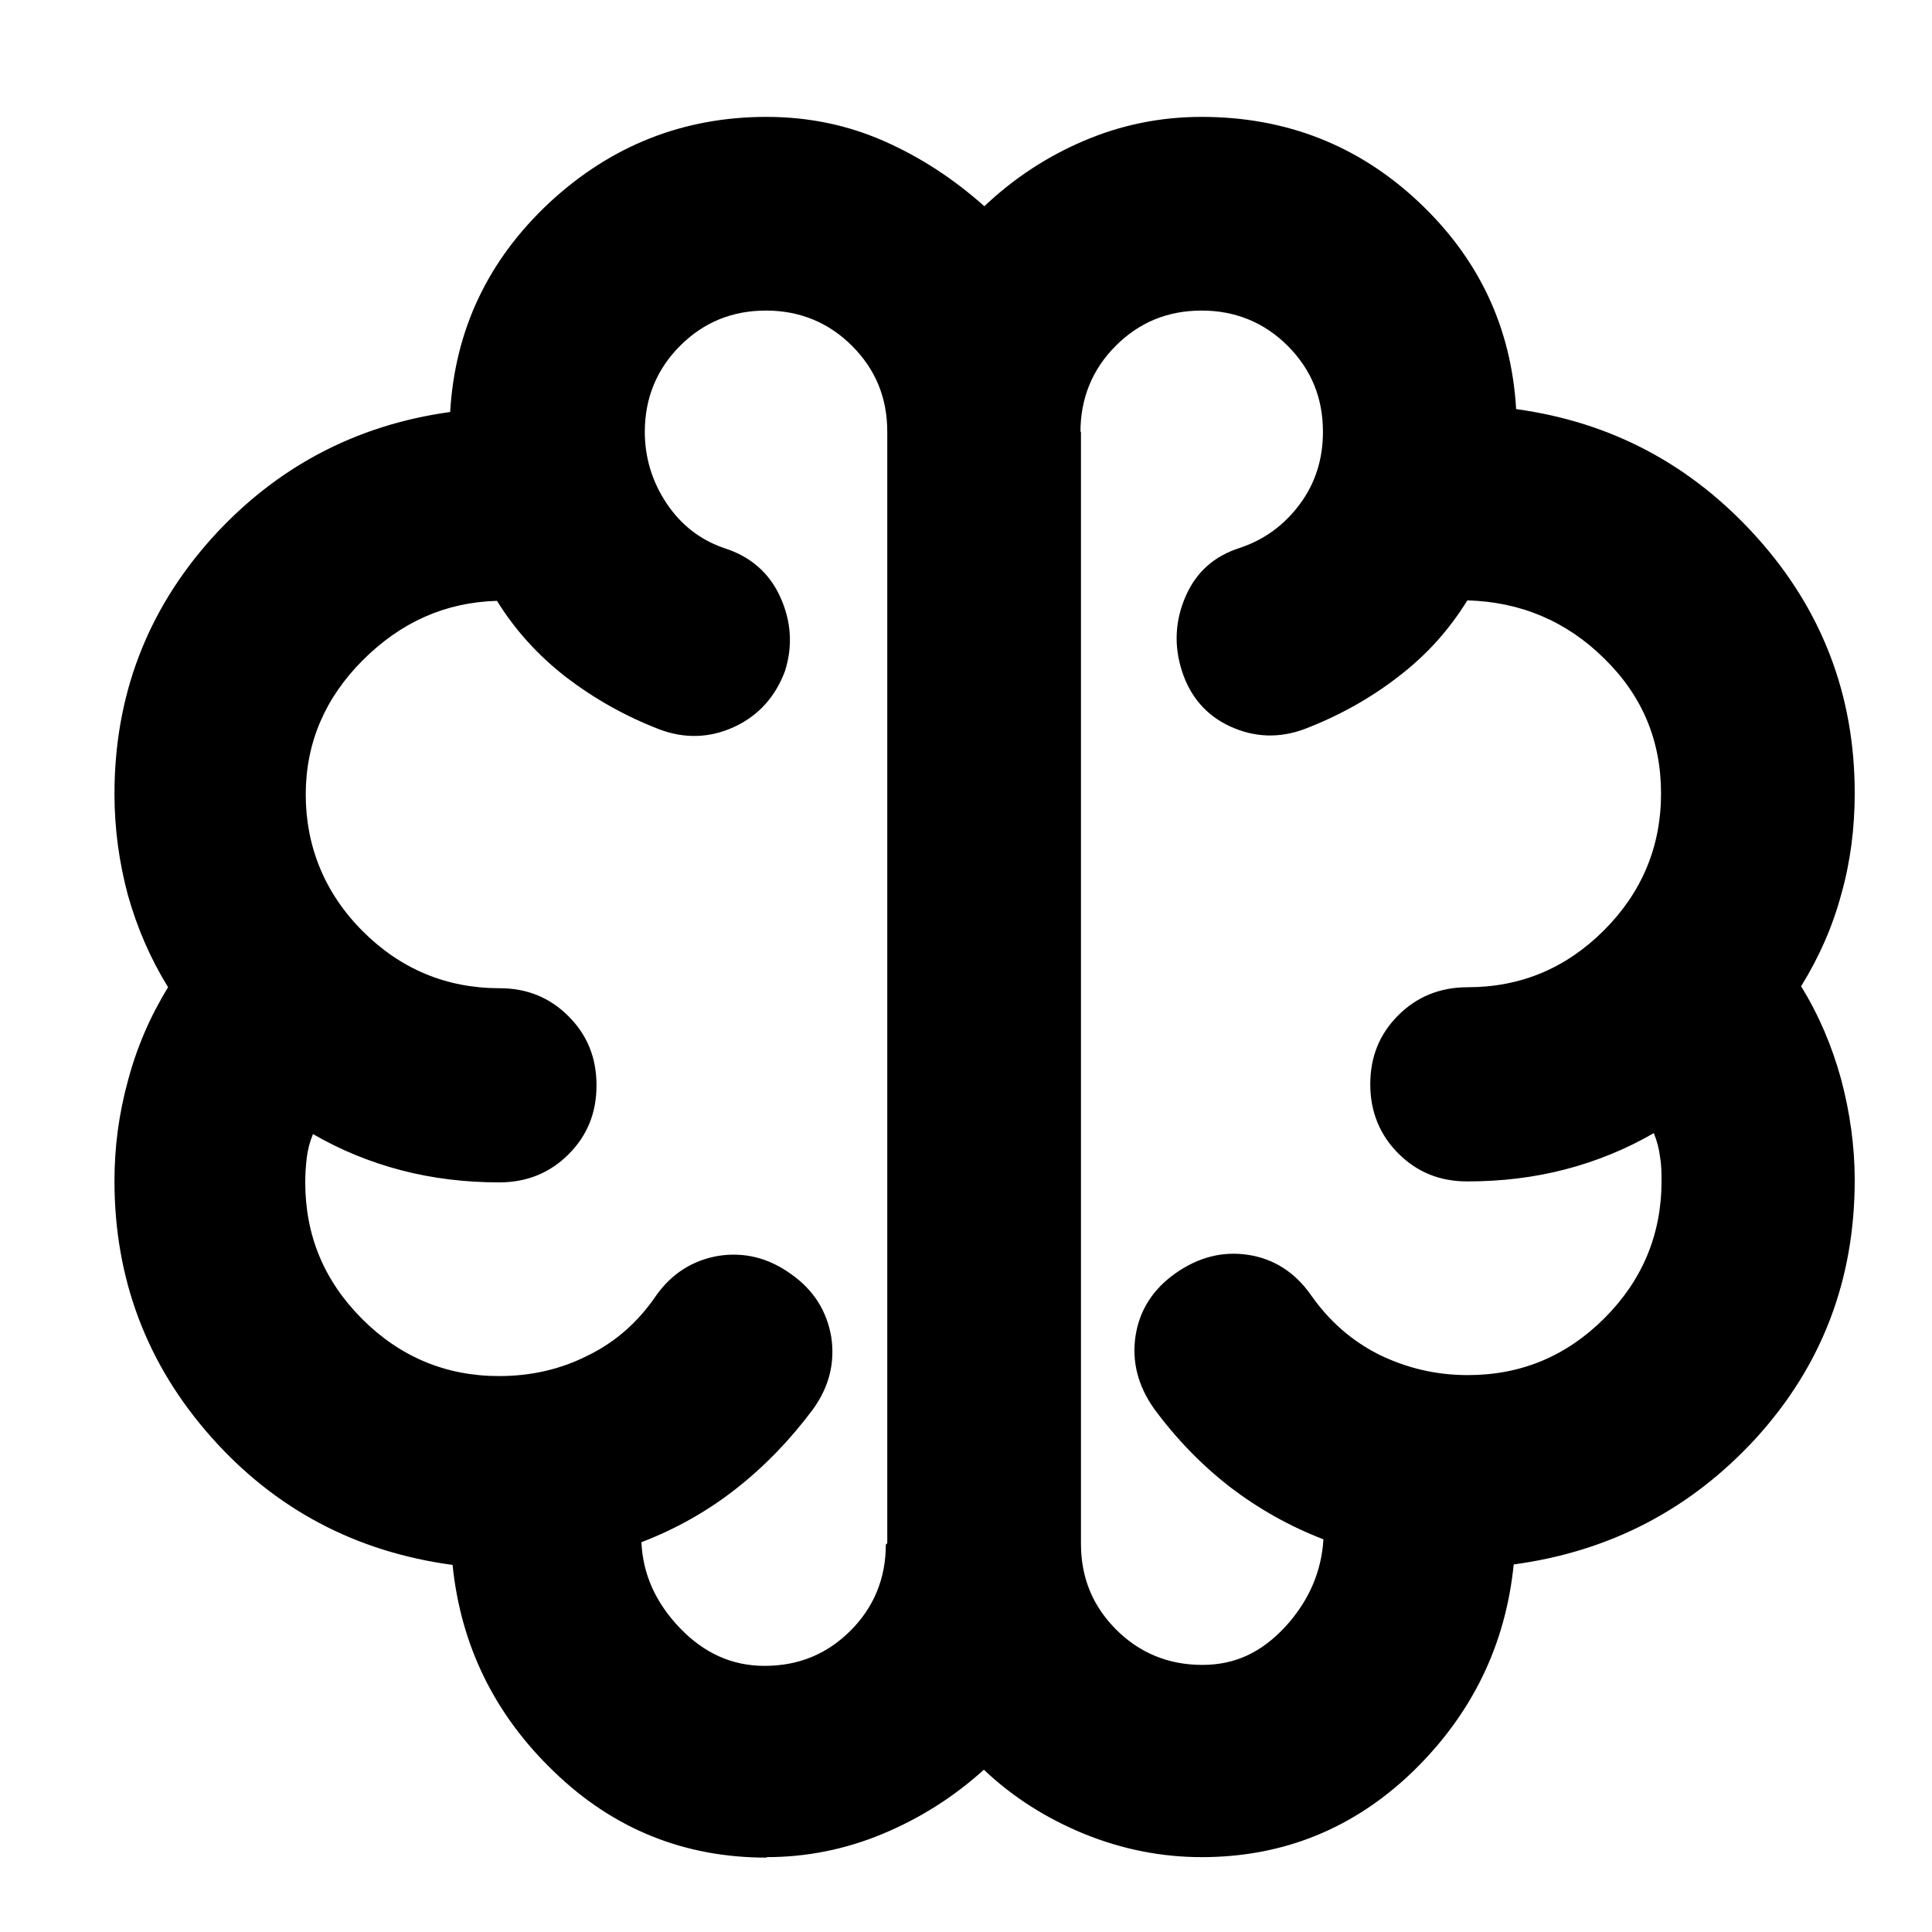 <?xml version="1.0" encoding="UTF-8"?>
<svg id="Layer_1" xmlns="http://www.w3.org/2000/svg" xmlns:xlink="http://www.w3.org/1999/xlink" viewBox="0 0 40 40">
  <defs>
    <style>
      .cls-1 {
        mask: url(#mask);
      }

      .cls-2 {
        fill: #d9d9d9;
      }
    </style>
    <mask id="mask" x="-5.03" y="-5.88" width="51.73" height="51.73" maskUnits="userSpaceOnUse">
      <g id="mask0_836_1067">
        <rect class="cls-2" x="-5.03" y="-5.88" width="51.73" height="51.73"/>
      </g>
    </mask>
  </defs>
  <g class="cls-1">
    <path d="M15.87,38.46c-1.7,0-3.17-.59-4.4-1.78-1.23-1.18-1.93-2.61-2.1-4.28-2-.27-3.67-1.15-5-2.65-1.33-1.5-2-3.27-2-5.3,0-.7.09-1.39.28-2.08.18-.68.46-1.33.83-1.93-.37-.6-.64-1.23-.83-1.9-.18-.67-.28-1.37-.28-2.1,0-2.03.67-3.79,2-5.28,1.33-1.48,2.99-2.36,4.95-2.63.1-1.7.78-3.14,2.05-4.33,1.27-1.18,2.77-1.78,4.5-1.78.87,0,1.68.17,2.43.5s1.44.78,2.08,1.35c.6-.57,1.28-1.02,2.05-1.35.77-.33,1.58-.5,2.45-.5,1.73,0,3.23.58,4.48,1.75,1.25,1.17,1.93,2.6,2.03,4.3,1.97.27,3.63,1.15,4.98,2.65,1.35,1.5,2.03,3.27,2.03,5.3,0,.73-.09,1.43-.28,2.1-.18.67-.46,1.3-.83,1.9.37.6.64,1.24.83,1.93.18.68.28,1.38.28,2.08,0,2.07-.68,3.84-2.03,5.33-1.35,1.48-3.03,2.36-5.03,2.63-.17,1.67-.86,3.09-2.08,4.28-1.22,1.18-2.68,1.78-4.38,1.78-.83,0-1.64-.16-2.43-.48-.78-.32-1.48-.76-2.08-1.33-.63.57-1.33,1.01-2.1,1.33-.77.32-1.57.48-2.4.48ZM22.38,8.94v23.02c0,.7.24,1.29.73,1.78.48.48,1.08.73,1.78.73s1.24-.27,1.73-.8c.48-.53.74-1.13.78-1.8-.7-.27-1.34-.63-1.93-1.08-.58-.45-1.11-.99-1.58-1.63-.33-.47-.46-.97-.38-1.5.08-.53.36-.97.83-1.3.47-.33.97-.46,1.5-.38.53.08.97.36,1.3.83.37.53.83.94,1.4,1.23.57.28,1.18.43,1.85.43,1.1,0,2.04-.39,2.83-1.18.78-.78,1.18-1.73,1.18-2.83,0-.17,0-.33-.03-.5-.02-.17-.06-.33-.13-.5-.57.33-1.18.58-1.83.75s-1.33.25-2.03.25c-.57,0-1.04-.19-1.43-.58-.38-.38-.58-.86-.58-1.43s.19-1.04.58-1.43c.38-.38.86-.58,1.43-.58,1.1,0,2.04-.39,2.83-1.18.78-.78,1.18-1.73,1.18-2.83s-.39-2.03-1.18-2.8c-.78-.77-1.73-1.17-2.83-1.2-.37.6-.84,1.13-1.43,1.58-.58.45-1.23.81-1.93,1.08-.53.2-1.05.18-1.55-.05-.5-.23-.83-.62-1-1.15-.17-.53-.14-1.05.08-1.55s.59-.83,1.13-1c.5-.17.91-.47,1.23-.9.32-.43.48-.93.48-1.5,0-.7-.24-1.29-.73-1.78-.48-.48-1.08-.73-1.78-.73s-1.29.24-1.78.73c-.48.48-.73,1.08-.73,1.78ZM18.37,31.95V8.94c0-.7-.24-1.29-.73-1.78-.48-.48-1.08-.73-1.78-.73s-1.29.24-1.78.73c-.48.48-.73,1.08-.73,1.78,0,.53.15,1.03.45,1.48.3.45.7.76,1.2.93.53.17.92.5,1.15,1s.27,1.02.1,1.55c-.2.53-.55.92-1.05,1.15-.5.23-1.02.25-1.55.05-.7-.27-1.34-.63-1.93-1.08-.58-.45-1.06-.98-1.43-1.58-1.07.03-1.99.44-2.78,1.23-.78.78-1.18,1.71-1.18,2.78s.39,2.04,1.18,2.83c.78.78,1.73,1.18,2.83,1.18.57,0,1.04.19,1.43.58s.58.86.58,1.43-.19,1.04-.58,1.43c-.38.38-.86.58-1.43.58-.7,0-1.38-.08-2.03-.25-.65-.17-1.26-.42-1.83-.75-.07.17-.11.33-.13.5-.02.17-.03.33-.03.5,0,1.1.39,2.04,1.18,2.83.78.78,1.73,1.18,2.83,1.18.67,0,1.28-.14,1.85-.43.57-.28,1.03-.69,1.4-1.23.33-.47.77-.74,1.3-.83.53-.08,1.03.04,1.5.38.47.33.74.77.83,1.3.08.53-.04,1.03-.38,1.5-.47.63-1,1.18-1.6,1.65s-1.25.83-1.95,1.1c.03.67.3,1.26.8,1.78.5.52,1.08.78,1.75.78.7,0,1.29-.24,1.78-.73.48-.48.73-1.08.73-1.78Z"/>
  </g>
</svg>